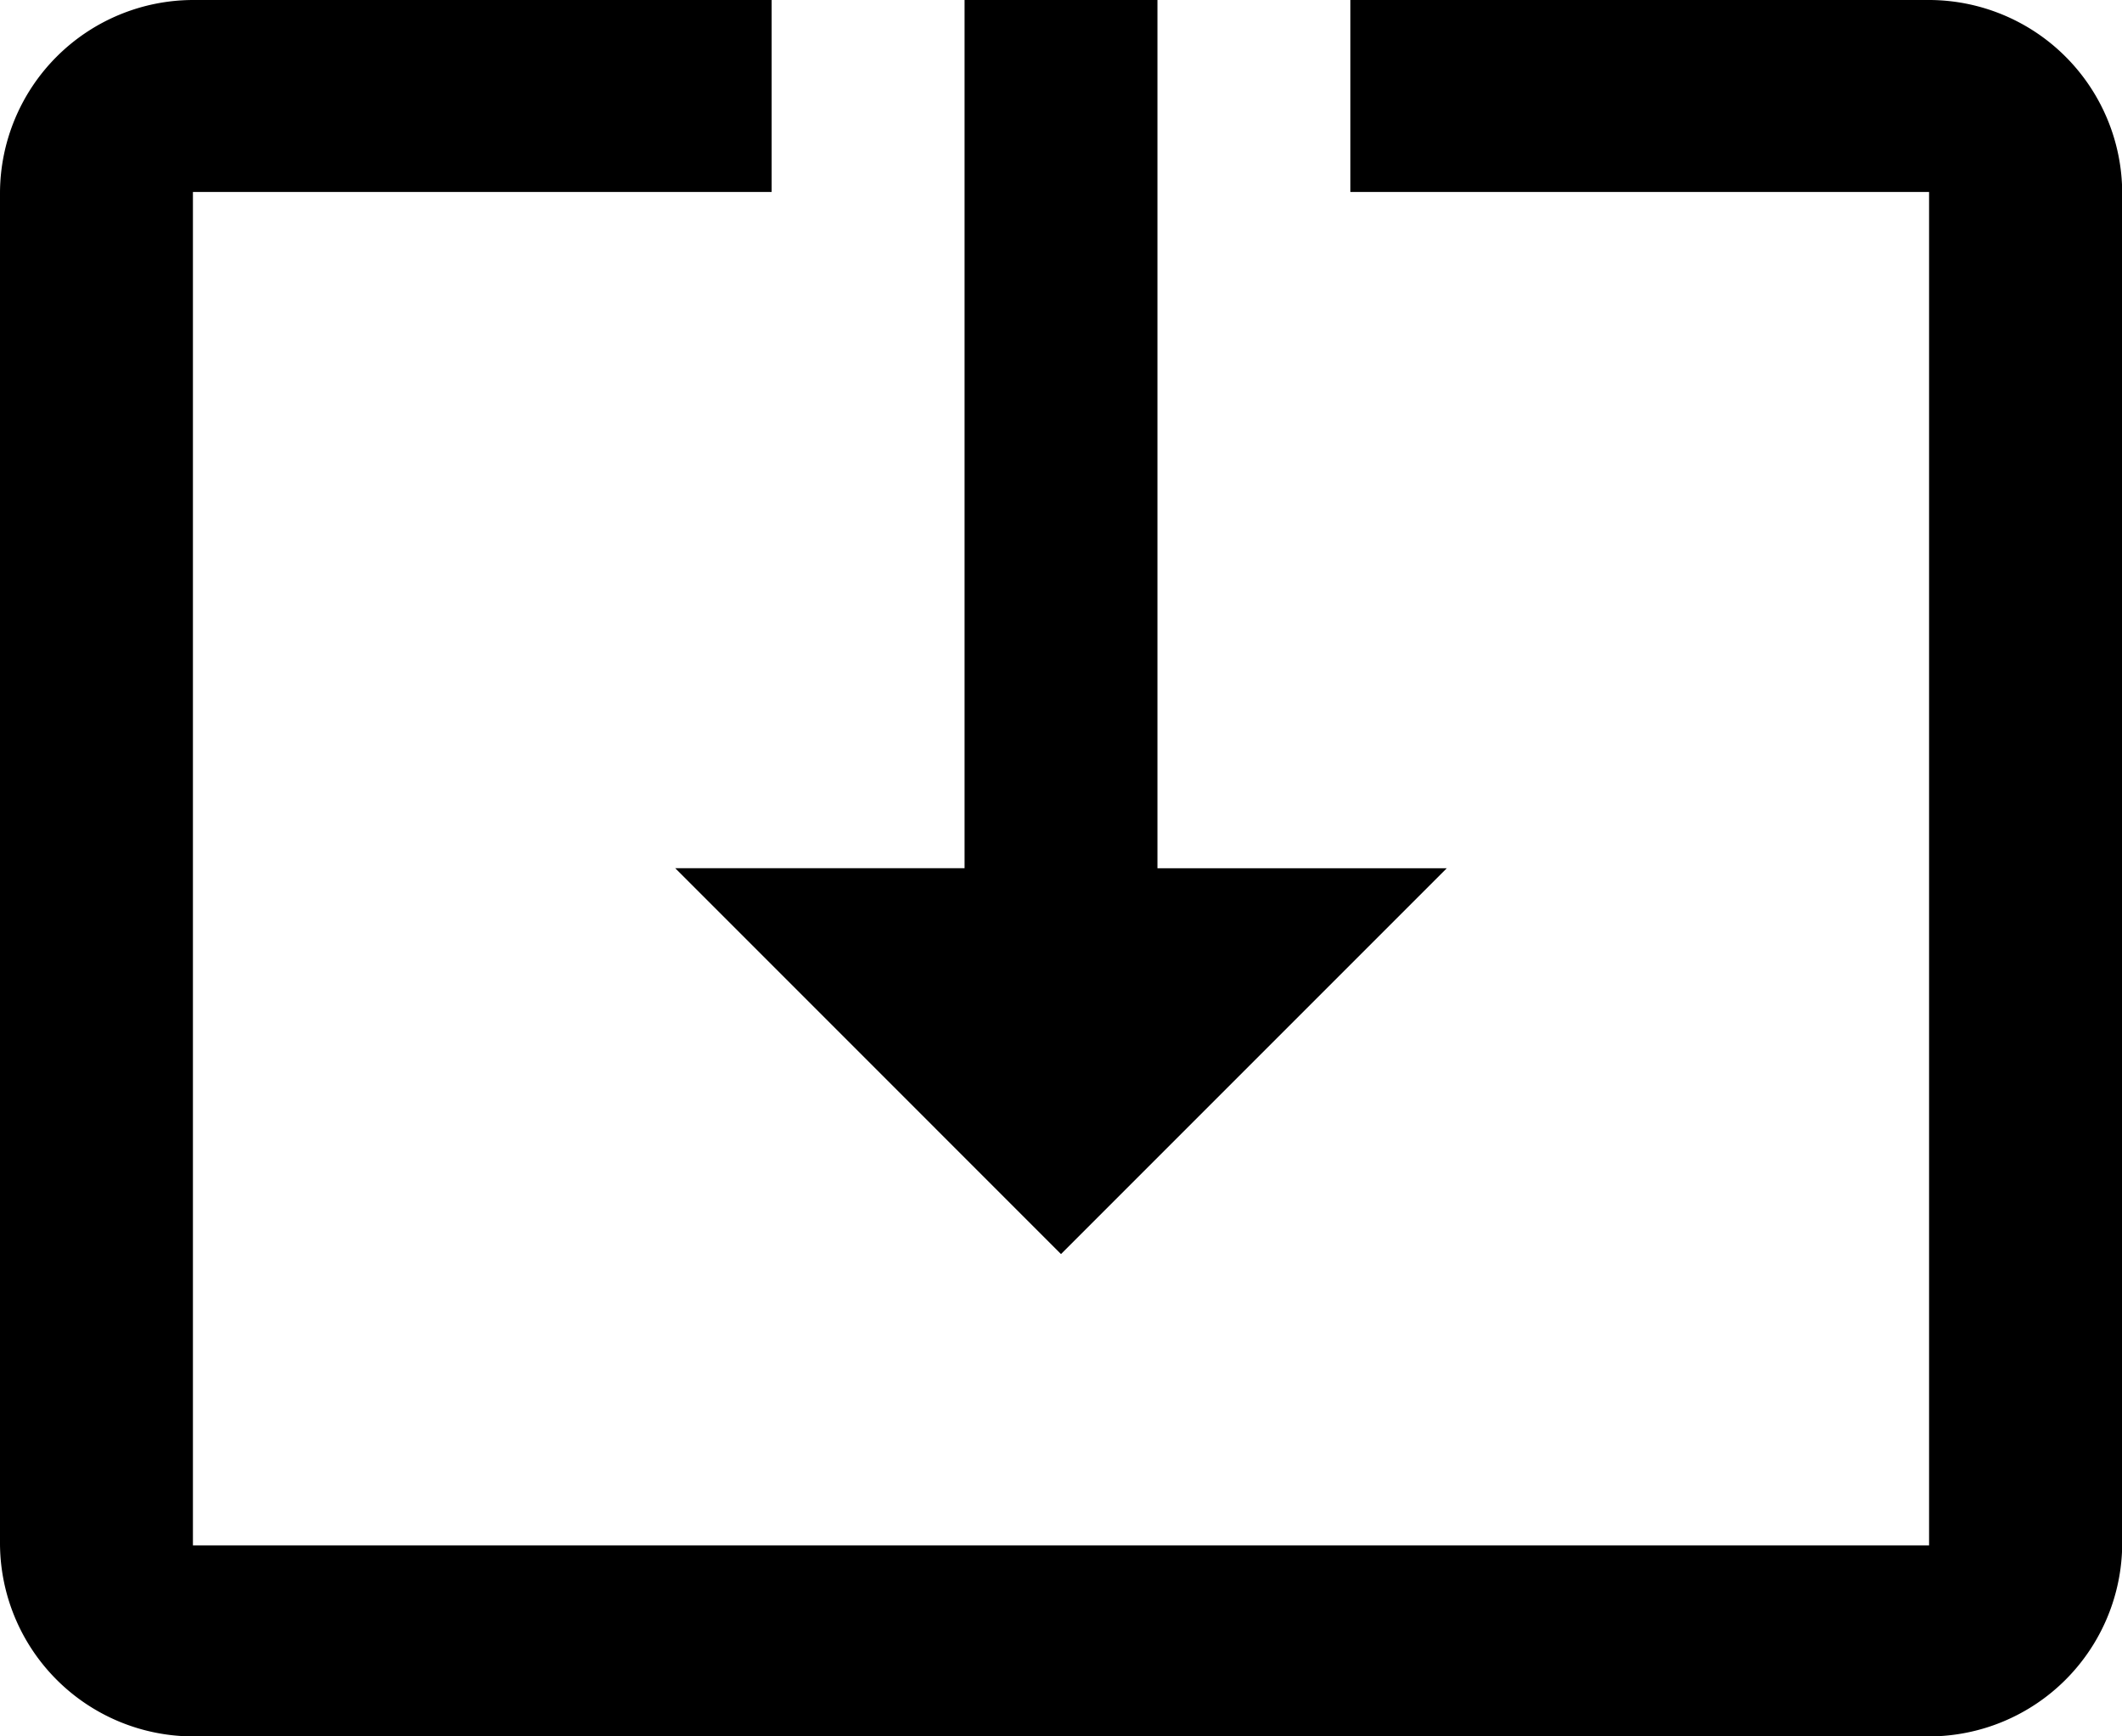 <?xml version="1.0" encoding="UTF-8"?> <svg xmlns="http://www.w3.org/2000/svg" width="39.696" height="32.479" viewBox="0 0 39.696 32.479"><path id="download-icon" d="M20.848,26.957l7.217-7.217H22.652V3.5H19.044V19.739H13.631ZM37.087,3.5H26.261V7.091H37.087V32.406H4.609V7.091H15.435V3.5H4.609A3.619,3.619,0,0,0,1,7.109V32.37a3.619,3.619,0,0,0,3.609,3.609H37.087A3.619,3.619,0,0,0,40.7,32.37V7.109A3.619,3.619,0,0,0,37.087,3.5Z" transform="translate(-1 -3.5)"></path></svg> 